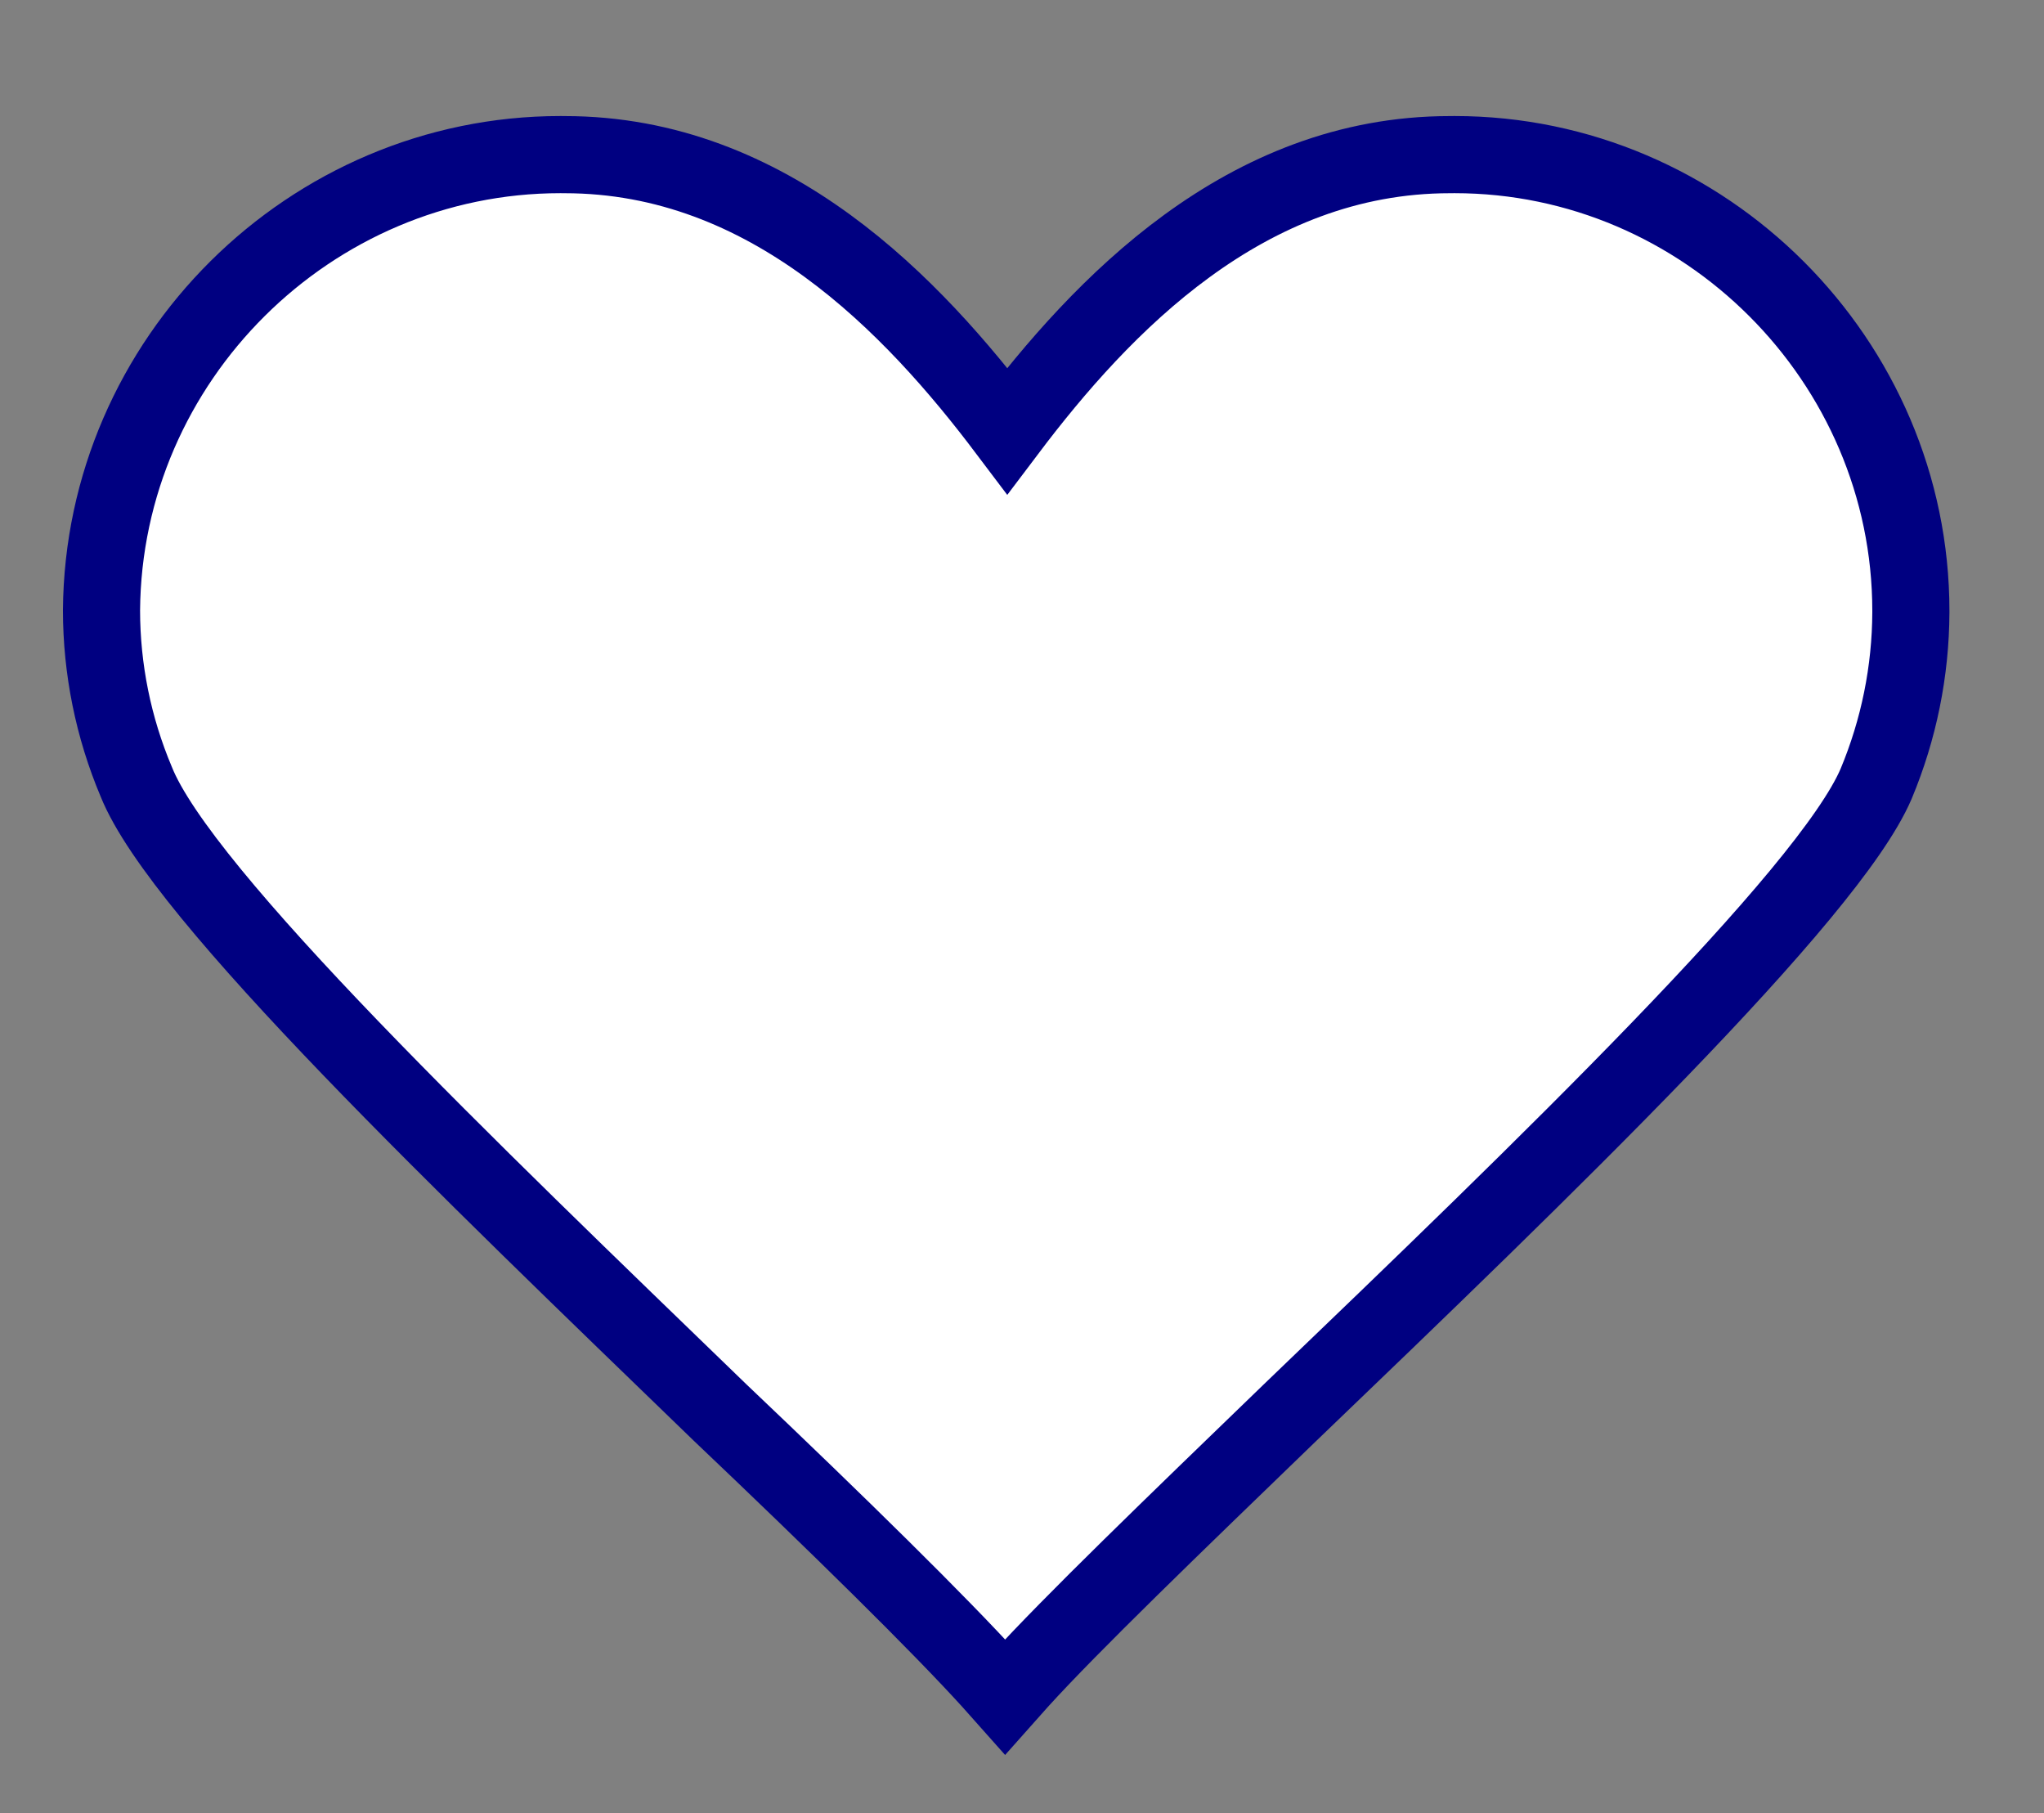 <svg width="100%" height="100%" viewBox="0 0 53 47" version="1.1" xmlns="http://www.w3.org/2000/svg" xmlns:xlink="http://www.w3.org/1999/xlink" xml:space="preserve" xmlns:serif="http://www.serif.com/" style="fill-rule:evenodd;clip-rule:evenodd;">
	<rect x="0" y="0" width="53" height="47" fill="#808080" stroke="none"/>
	<g id="Path_4975" transform="matrix(1,0,0,1,2.632,4.009)">
		<path d="M34.964,0C29.65,0 25.931,3.92 23.486,7.16C21.042,3.92 17.323,0 12.009,0C11.973,0 11.936,-0.001 11.9,-0.001C5.405,-0.001 0.048,5.317 0,11.812C0.001,13.338 0.307,14.849 0.9,16.255C2.069,19.182 9.508,26.29 16.044,32.614C19.126,35.541 21.73,38.102 23.058,39.565L23.43,39.983L23.802,39.565C25.13,38.102 27.787,35.541 30.816,32.614C37.352,26.342 44.791,19.182 46.016,16.308C46.604,14.9 46.91,13.391 46.916,11.865C46.916,11.854 46.916,11.843 46.916,11.831C46.916,5.341 41.575,-0.001 35.084,-0.001C35.044,-0.001 35.004,0 34.964,0Z" style="fill:rgb(255,255,255);fill-rule:nonzero;stroke:rgb(0,0,129);stroke-width:2px;"></path>
	</g>
</svg>
